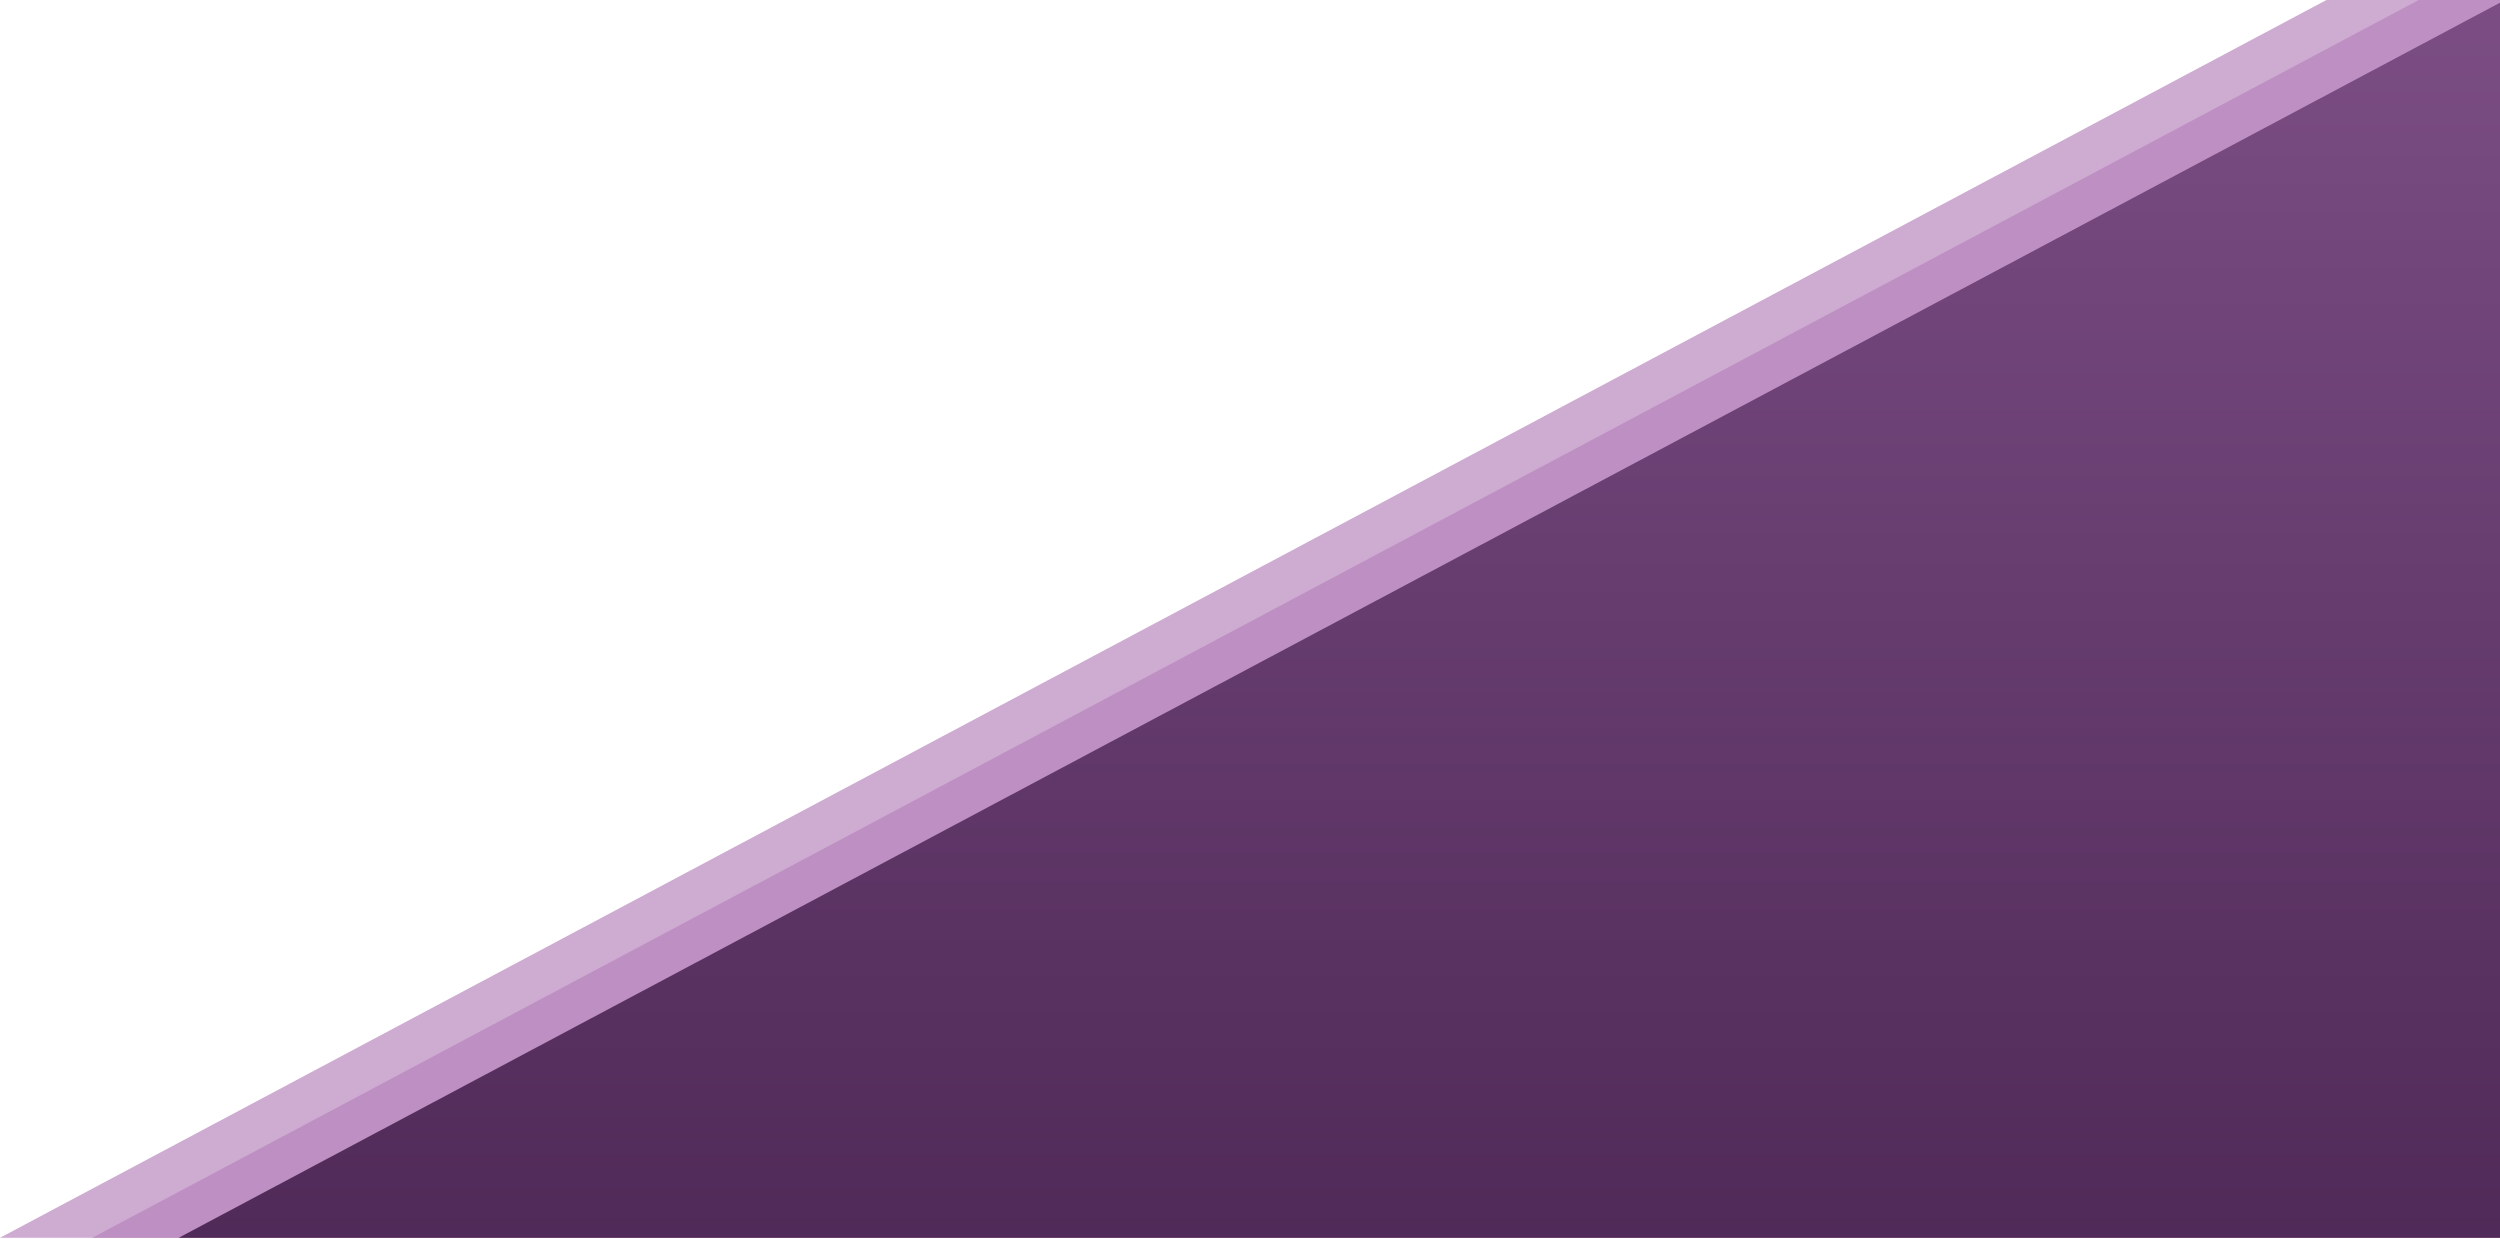 <svg width="789" height="391" viewBox="0 0 789 391" fill="none" xmlns="http://www.w3.org/2000/svg">
<path d="M845.769 -59.353V390.646H0L845.769 -59.353Z" fill="#CEABD1"/>
<path d="M816.638 -28.354V390.646H29.133L816.638 -28.354Z" fill="#BE8FC2"/>
<path d="M789.385 0.646V390.646H56.385L789.385 0.646Z" fill="url(#paint0_linear_1008_1997)"/>
<defs>
<linearGradient id="paint0_linear_1008_1997" x1="422.885" y1="0.646" x2="422.885" y2="626.903" gradientUnits="userSpaceOnUse">
<stop stop-color="#7B4D84"/>
<stop offset="1" stop-color="#36153D"/>
</linearGradient>
</defs>
</svg>
